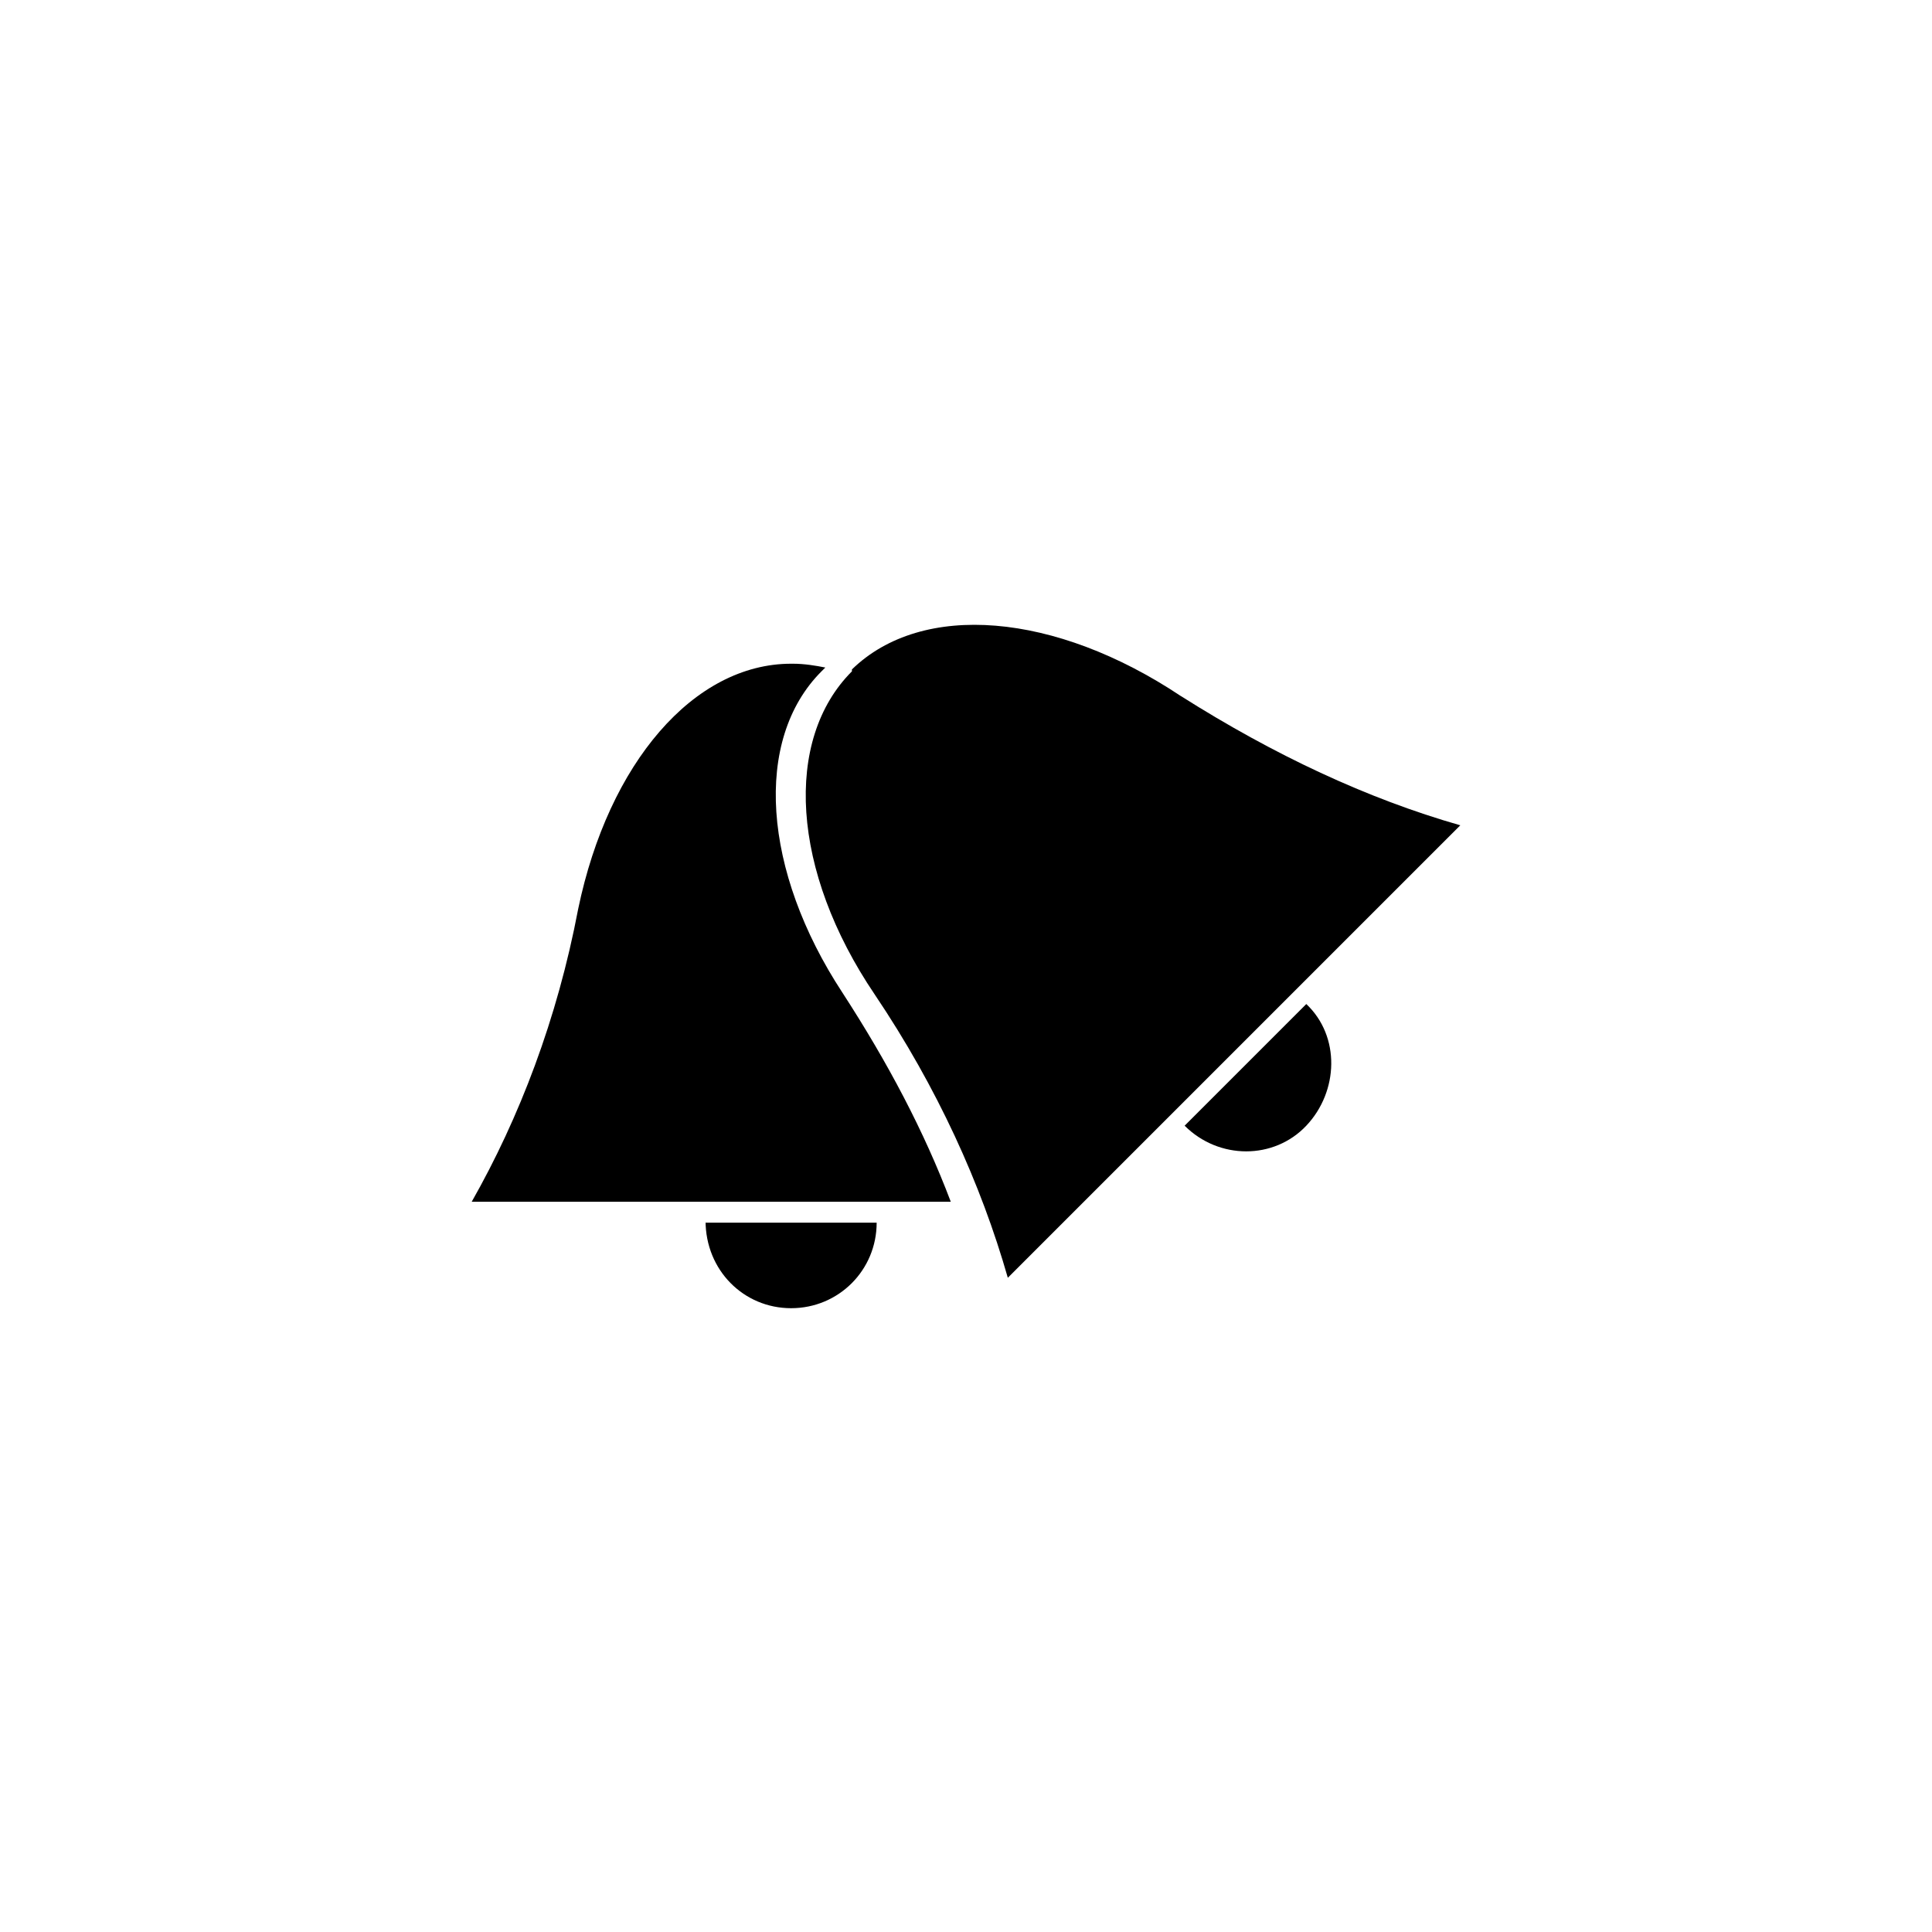 <?xml version="1.0" encoding="UTF-8"?>
<!-- Uploaded to: SVG Repo, www.svgrepo.com, Generator: SVG Repo Mixer Tools -->
<svg fill="#000000" width="800px" height="800px" version="1.1" viewBox="144 144 512 512" xmlns="http://www.w3.org/2000/svg">
 <g>
  <path d="m361.71 321.91 1.008-1.008c-2.519-0.504-5.543-1.008-8.566-1.008h-0.504c-25.695 0-48.367 26.199-56.426 64.992-5.543 29.223-15.621 55.422-28.215 77.59h126.96c-7.055-18.641-16.625-36.777-28.719-55.418-21.16-32.246-23.68-67.008-5.539-85.148z"/>
  <path d="m330.98 467.51c0 13.098 10.078 23.176 22.672 23.176s22.672-10.078 22.672-22.672h-45.344z"/>
  <path d="m456.93 328.46c-33.25-22.168-68.52-25.191-87.16-7.055v0.504c-18.137 18.137-16.121 52.898 6.047 85.648 16.625 24.688 28.215 50.383 35.266 75.066l119.91-119.91c-24.688-7.051-49.371-18.641-74.059-34.258z"/>
  <path d="m457.94 442.32c9.07 9.07 23.68 9.07 32.242 0 8.566-9.07 9.07-23.68 0-32.242z"/>
 </g>
</svg>